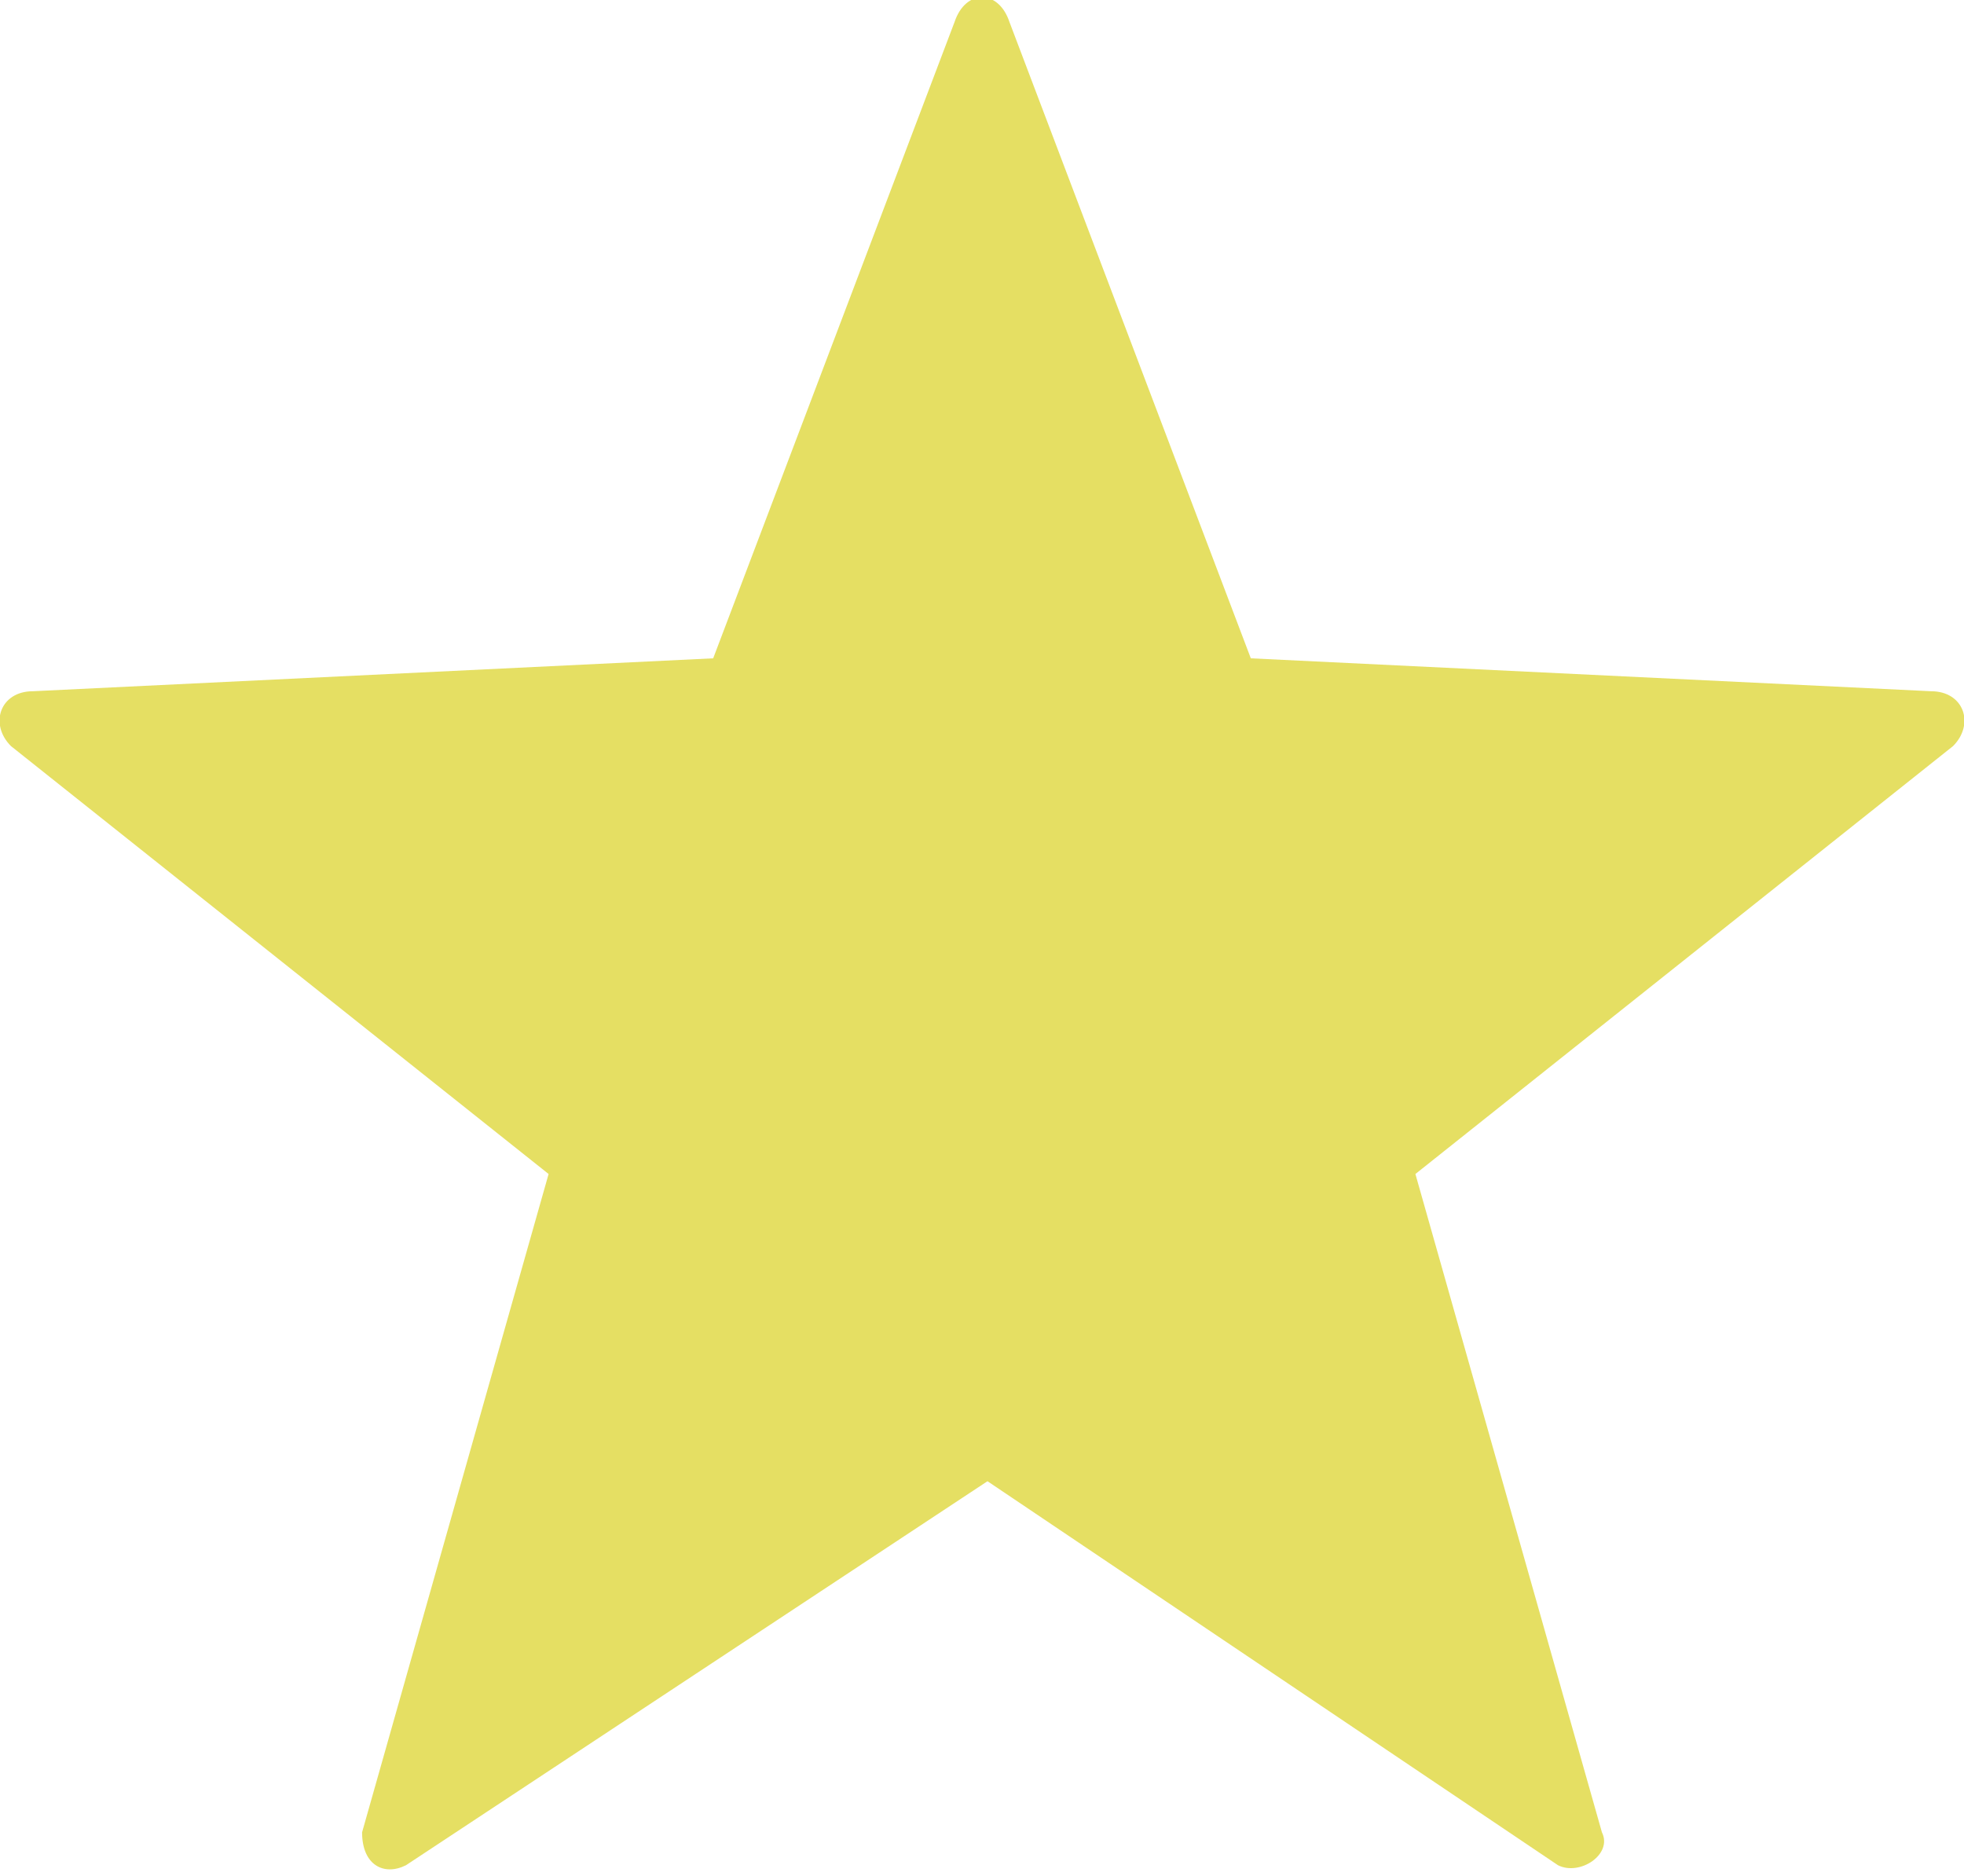 <svg xmlns="http://www.w3.org/2000/svg" xmlns:xlink="http://www.w3.org/1999/xlink" id="Ebene_1" x="0px" y="0px" viewBox="0 0 17.9 17.1" style="enable-background:new 0 0 17.9 17.1;" xml:space="preserve"><style type="text/css">	.st0{fill:#E5DF63;}</style><path class="st0" d="M8.7,0.2L6.5,6L0.3,6.3C0,6.3-0.1,6.6,0.1,6.8L5,10.7l-1.7,6C3.3,17,3.5,17.1,3.7,17L9,13.5l5.2,3.5 c0.2,0.1,0.5-0.1,0.4-0.3l-1.7-6l4.9-3.9c0.2-0.2,0.1-0.5-0.2-0.5L11.4,6L9.2,0.2C9.1-0.1,8.8-0.1,8.7,0.2z"></path></svg>